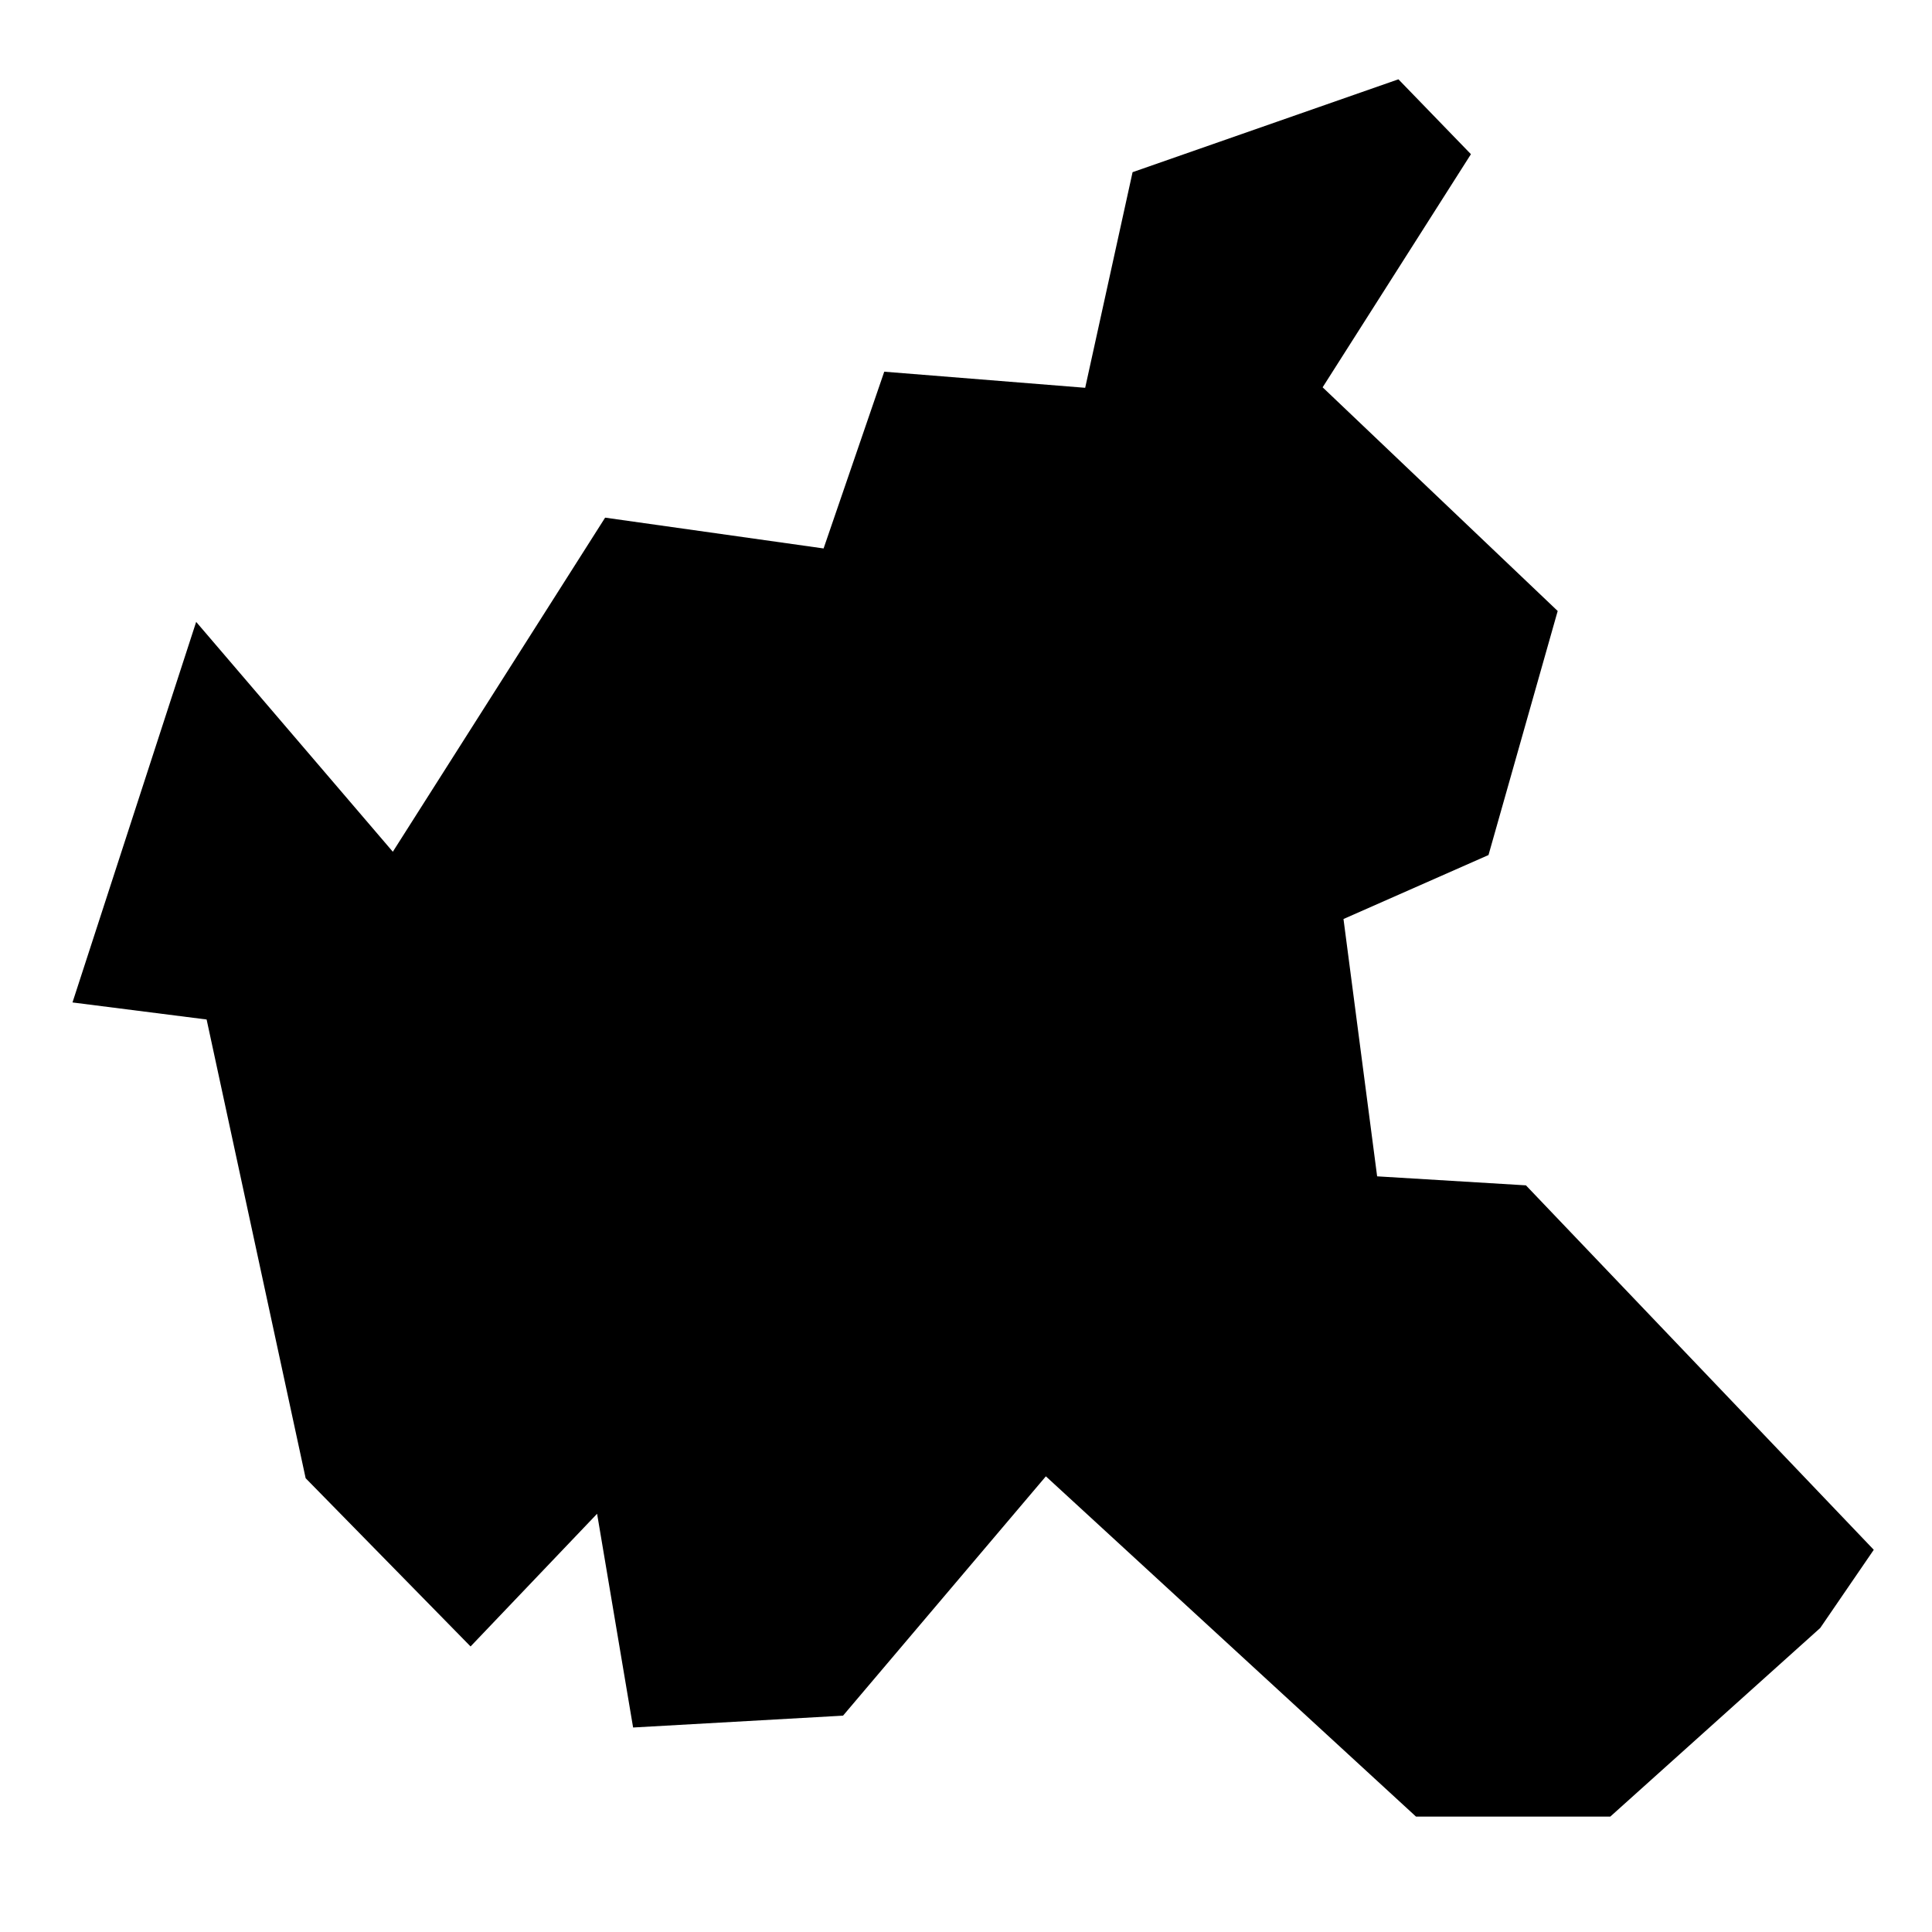 <?xml version="1.0" encoding="UTF-8"?>
<!-- Uploaded to: SVG Repo, www.svgrepo.com, Generator: SVG Repo Mixer Tools -->
<svg fill="#000000" width="800px" height="800px" version="1.1" viewBox="144 144 512 512" xmlns="http://www.w3.org/2000/svg">
 <path d="m163.21 409.66 32.777-100.85 52.117 60.91 56.262-88.539 57.895 8.164 16.074-46.844 53.25 4.269 12.559-57.141 70.453-24.613 19.215 19.844-39.301 61.781 62.293 59.277-18.336 64.676-38.43 16.953 8.918 68.195 39.434 2.387 92.18 96.582-14.191 20.723-55.637 49.984-51.488-0.004-98.086-90.172-53.75 63.422-55.637 3.141-9.543-56.641-33.531 35.164-43.703-44.582-26.246-121.57z"/>
</svg>